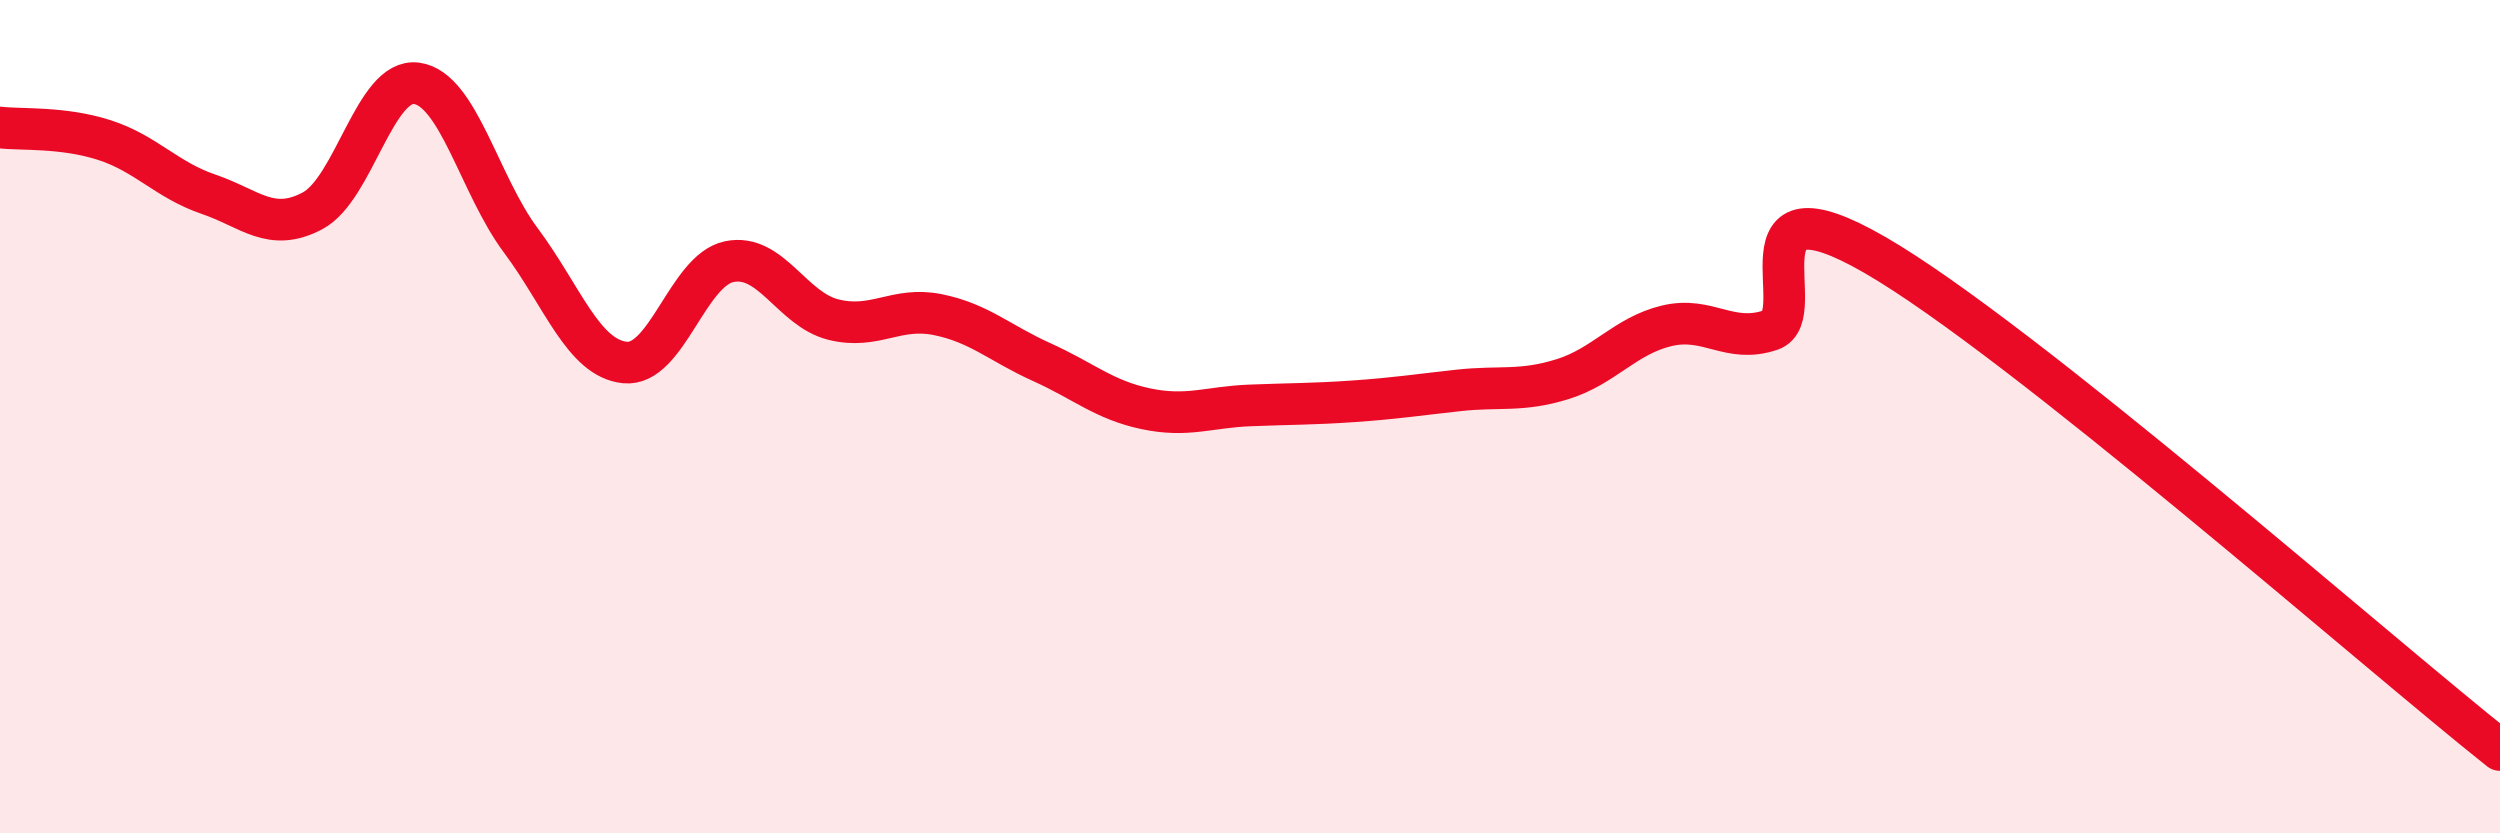 
    <svg width="60" height="20" viewBox="0 0 60 20" xmlns="http://www.w3.org/2000/svg">
      <path
        d="M 0,3.06 C 0.5,3.12 1.5,3.04 2.5,3.36 C 3.5,3.68 4,4.32 5,4.66 C 6,5 6.5,5.59 7.5,5.06 C 8.5,4.53 9,1.86 10,2 C 11,2.14 11.5,4.43 12.5,5.77 C 13.5,7.11 14,8.6 15,8.7 C 16,8.8 16.5,6.49 17.5,6.28 C 18.5,6.07 19,7.42 20,7.67 C 21,7.92 21.5,7.35 22.5,7.55 C 23.5,7.75 24,8.24 25,8.69 C 26,9.14 26.5,9.6 27.5,9.81 C 28.5,10.02 29,9.77 30,9.73 C 31,9.69 31.5,9.7 32.5,9.63 C 33.5,9.56 34,9.48 35,9.37 C 36,9.26 36.5,9.41 37.5,9.1 C 38.5,8.79 39,8.06 40,7.82 C 41,7.58 41.5,8.26 42.5,7.92 C 43.5,7.58 41.5,4.1 45,6.12 C 48.5,8.14 57,15.62 60,18L60 20L0 20Z"
        fill="#EB0A25"
        opacity="0.1"
        stroke-linecap="round"
        stroke-linejoin="round"
      />
      <path
        d="M 0,3.06 C 0.5,3.12 1.5,3.04 2.5,3.36 C 3.5,3.68 4,4.32 5,4.66 C 6,5 6.5,5.59 7.5,5.06 C 8.5,4.53 9,1.86 10,2 C 11,2.14 11.5,4.43 12.5,5.77 C 13.5,7.11 14,8.6 15,8.7 C 16,8.8 16.5,6.49 17.5,6.28 C 18.5,6.07 19,7.42 20,7.67 C 21,7.92 21.5,7.35 22.5,7.55 C 23.5,7.75 24,8.24 25,8.69 C 26,9.14 26.5,9.6 27.5,9.81 C 28.5,10.02 29,9.77 30,9.73 C 31,9.69 31.5,9.7 32.5,9.63 C 33.5,9.56 34,9.48 35,9.37 C 36,9.26 36.5,9.41 37.5,9.1 C 38.5,8.79 39,8.06 40,7.82 C 41,7.58 41.5,8.26 42.5,7.92 C 43.5,7.58 41.5,4.1 45,6.12 C 48.5,8.14 57,15.62 60,18"
        stroke="#EB0A25"
        stroke-width="1"
        fill="none"
        stroke-linecap="round"
        stroke-linejoin="round"
      />
    </svg>
  